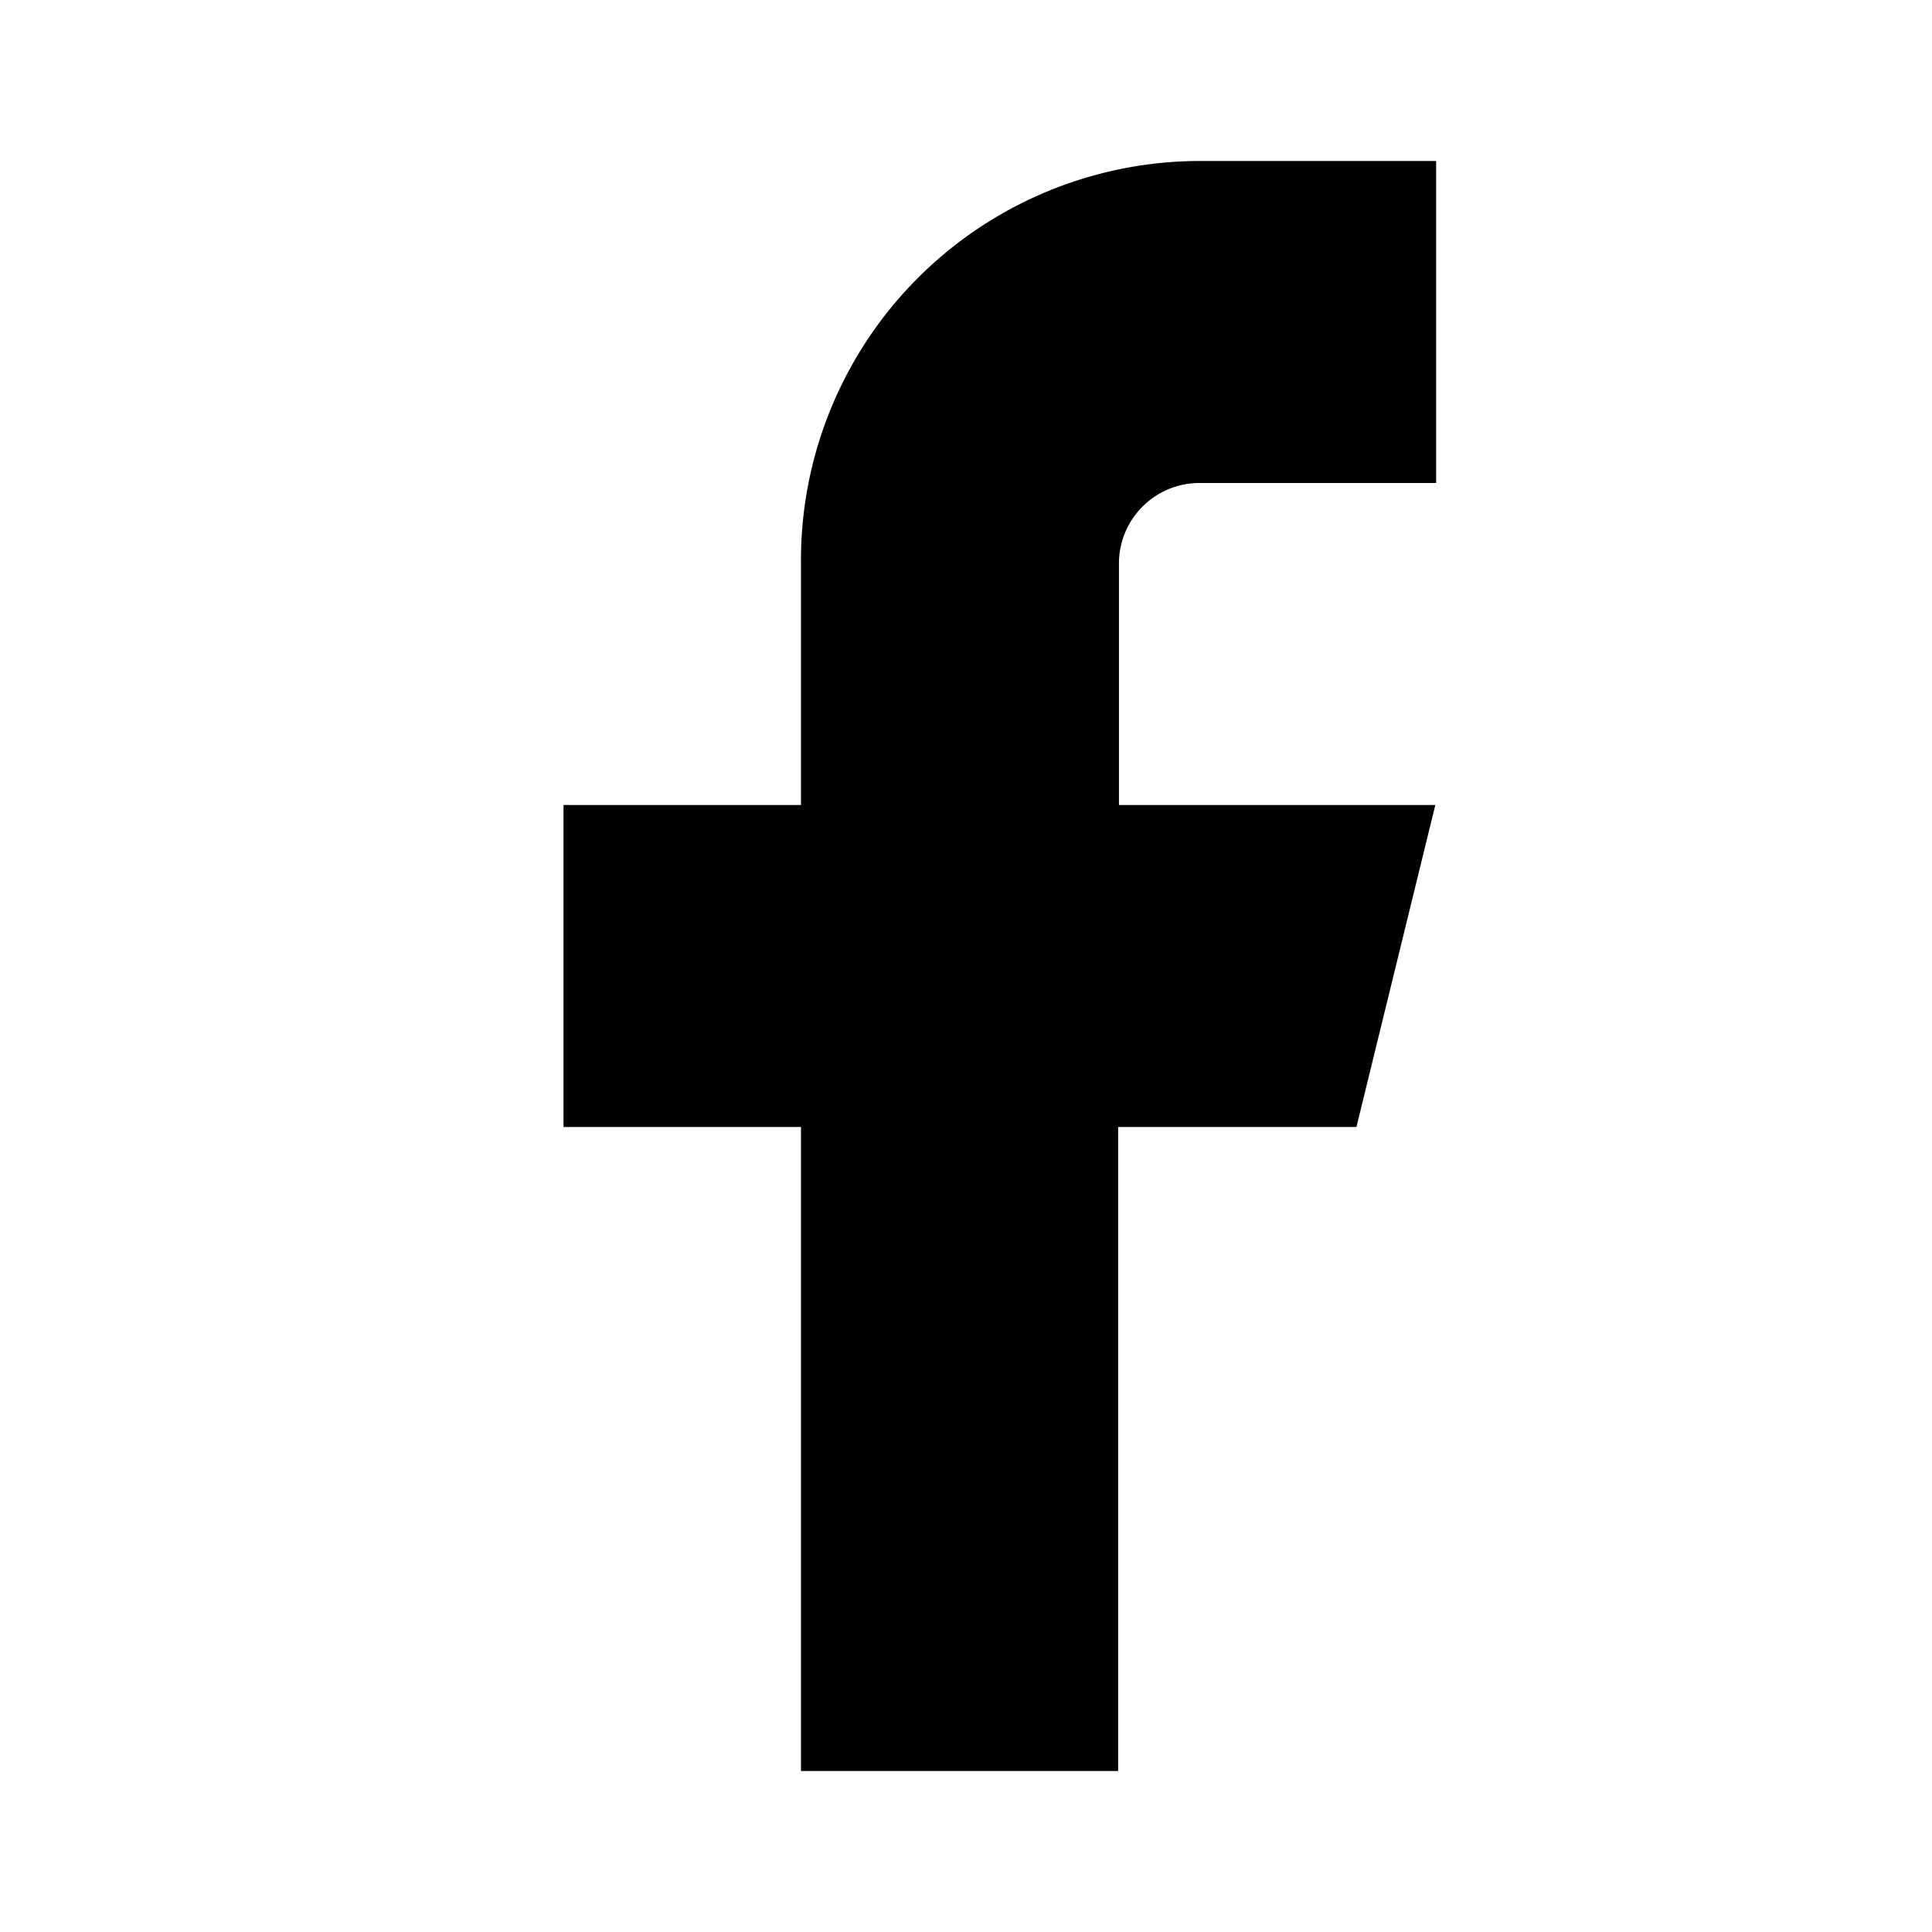 <svg aria-hidden="true" fill="none" focusable="false" height="24" viewBox="0 0 24 24" width="24" xmlns="http://www.w3.org/2000/svg" xmlns:xlink="http://www.w3.org/1999/xlink" class="css-npdrhf"><defs><symbol id="facebook" viewBox="0 0 24 24">
      <path fill="currentColor" d="M17.83 2h-2.95a4.96 4.96 0 0 0-4.93 5v3H7v4h2.95v8h3.94v-8h2.96l.98-4H13.9V7a1 1 0 0 1 .99-1h2.95V2Z"></path>
    </symbol></defs><use xlink:href="#facebook"></use></svg>